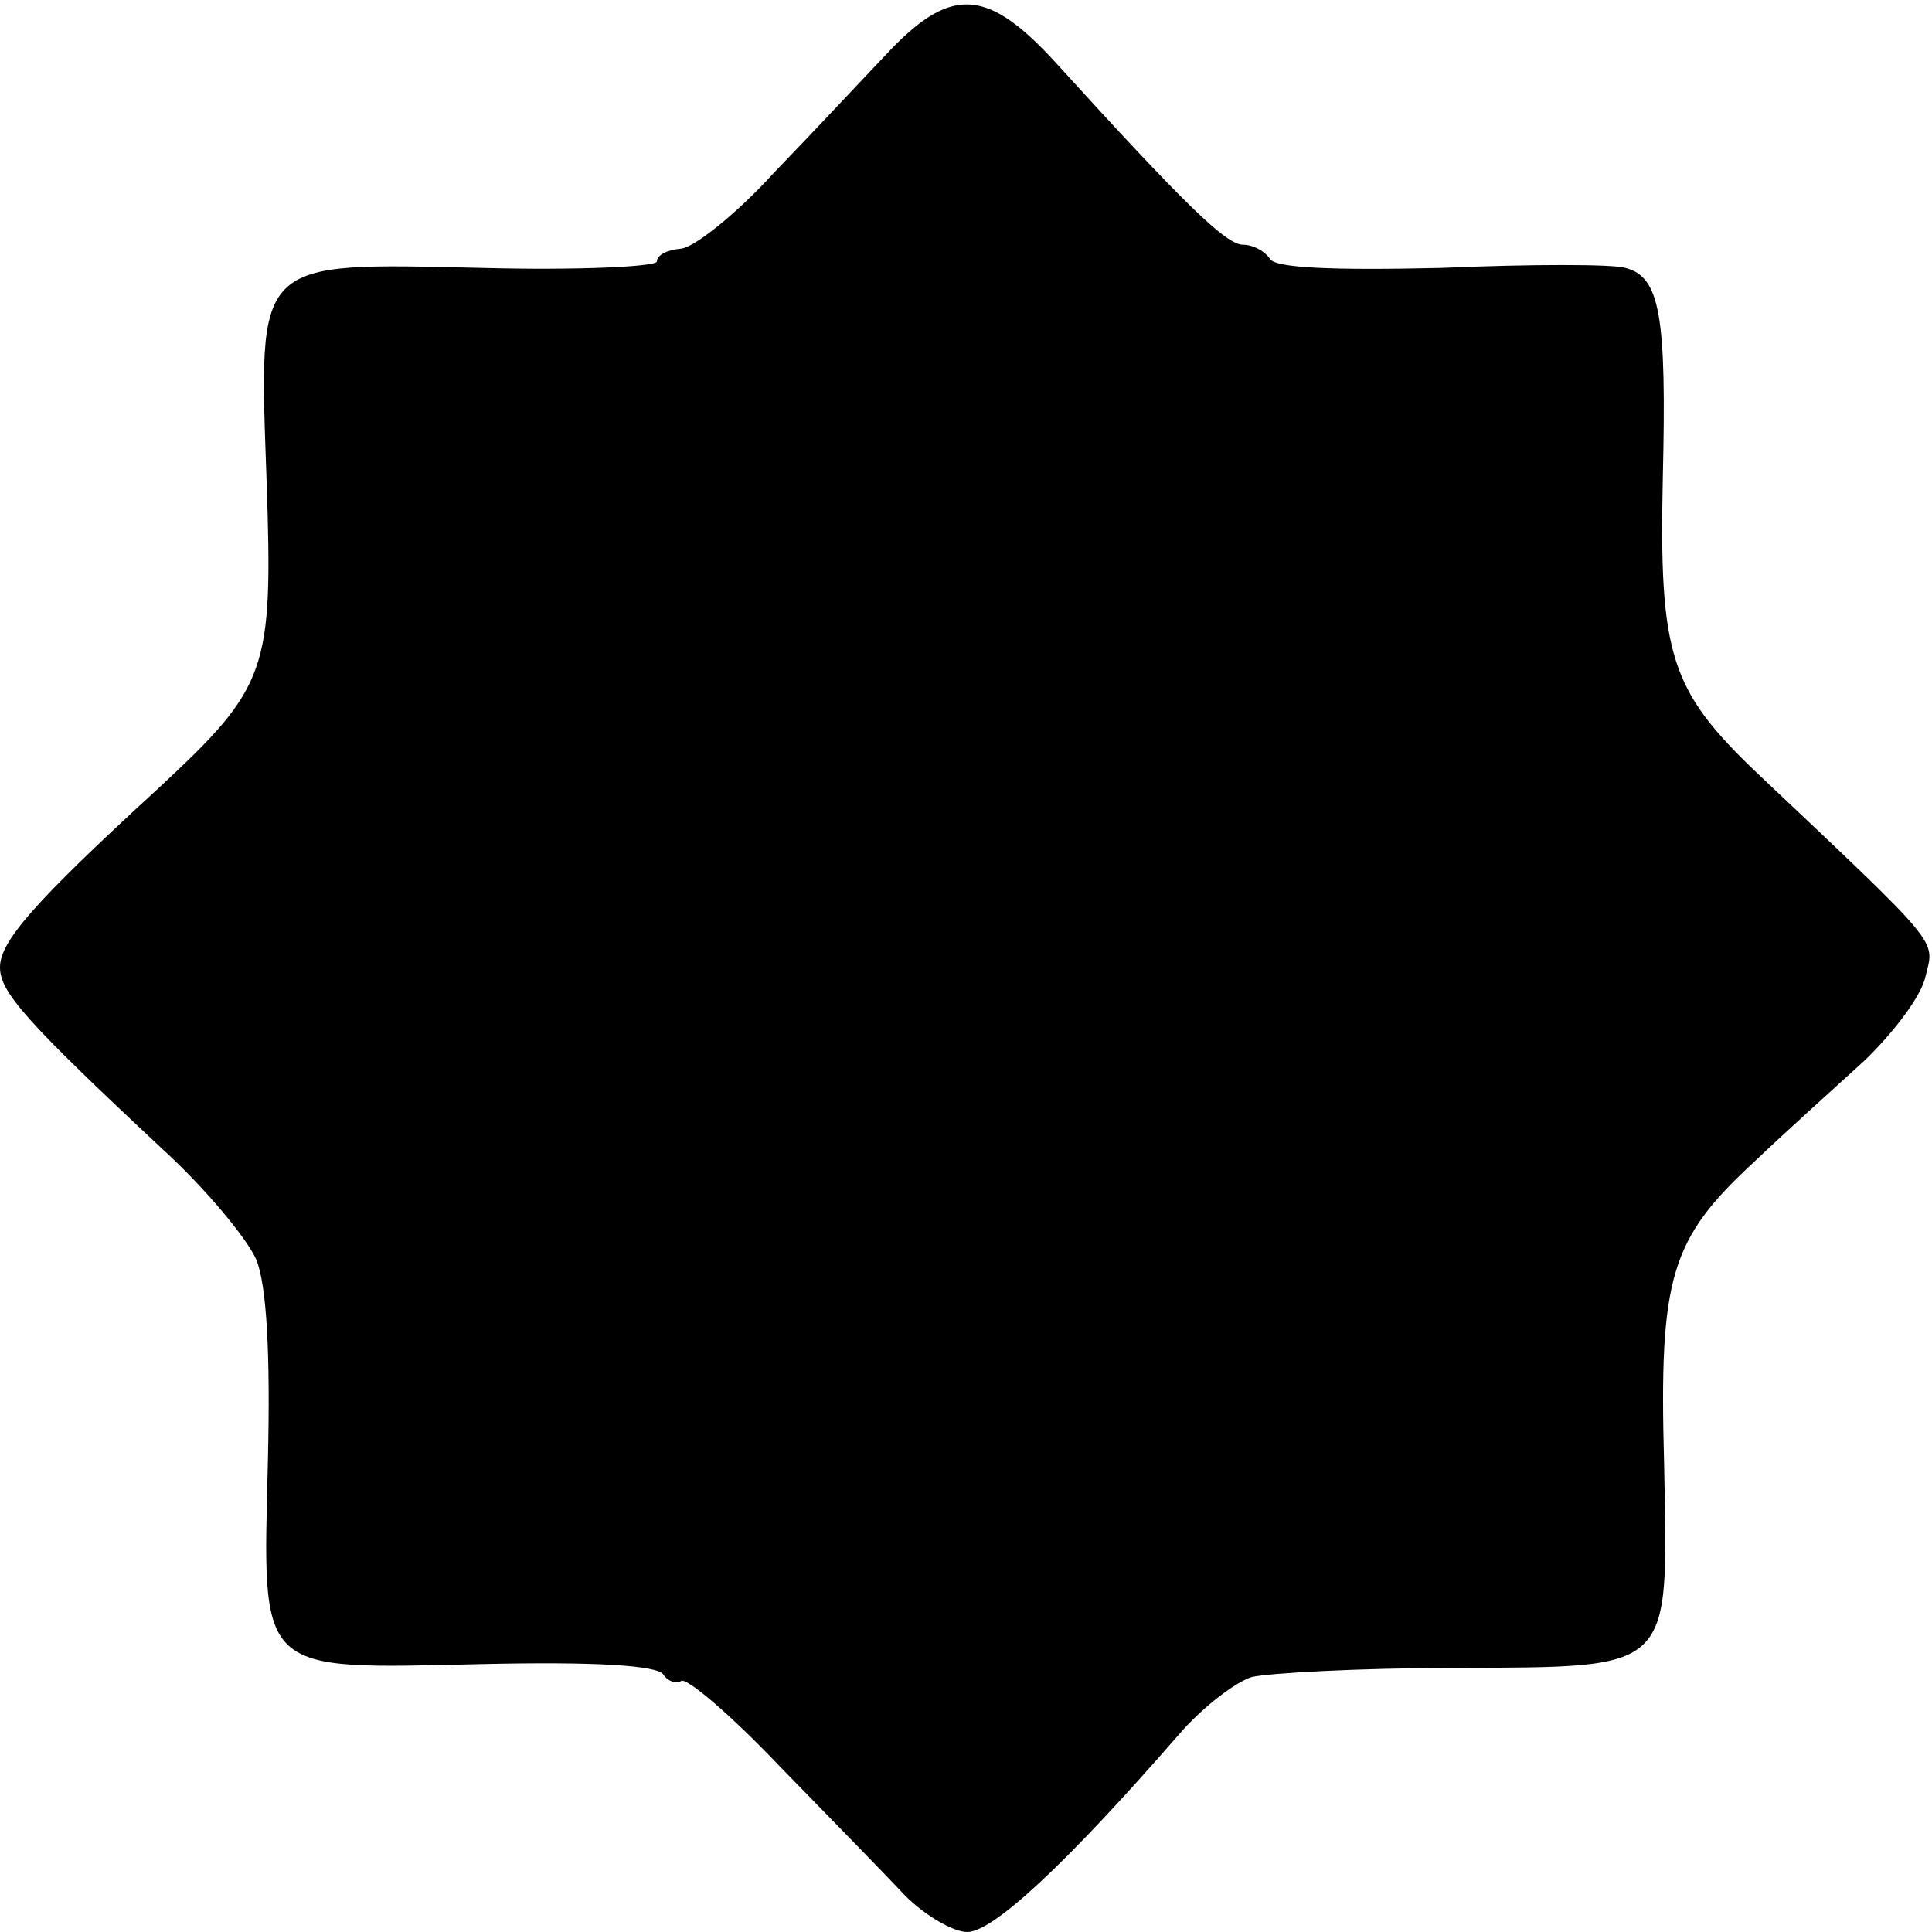<?xml version="1.0" standalone="no"?>
<!DOCTYPE svg PUBLIC "-//W3C//DTD SVG 20010904//EN"
 "http://www.w3.org/TR/2001/REC-SVG-20010904/DTD/svg10.dtd">
<svg version="1.0" xmlns="http://www.w3.org/2000/svg"
 width="150pt" height="150pt" viewBox="0 0 150 150"
 preserveAspectRatio="xMidYMid meet">
<g transform="translate(0,150) scale(0.1,-0.1)"
fill="#000000" stroke="none">
<path d="M693 1463 c-21 -22 -62 -66 -92 -97 -29 -32 -62 -58 -72 -59 -11 -1
-19 -5 -19 -10 0 -4 -61 -7 -136 -5 -178 4 -173 8 -167 -166 5 -147 1 -159
-84 -238 -97 -89 -123 -119 -123 -139 0 -19 19 -41 126 -141 34 -31 66 -70 73
-86 8 -20 11 -72 9 -156 -4 -167 -10 -162 166 -158 88 2 136 -1 141 -8 3 -5
10 -8 14 -5 5 2 39 -27 77 -67 38 -39 82 -84 97 -100 15 -15 37 -28 48 -28 20
0 77 53 164 153 18 21 44 41 57 45 13 3 83 7 156 7 173 1 167 -5 164 159 -4
145 5 174 70 234 23 22 62 57 85 78 23 22 45 51 48 66 7 29 14 21 -131 158
-67 64 -76 91 -73 229 3 126 -2 156 -29 163 -9 3 -74 3 -143 0 -85 -2 -129 0
-133 7 -4 6 -13 11 -21 11 -13 0 -45 31 -145 141 -52 57 -80 60 -127 12z"/>
</g>
</svg>
